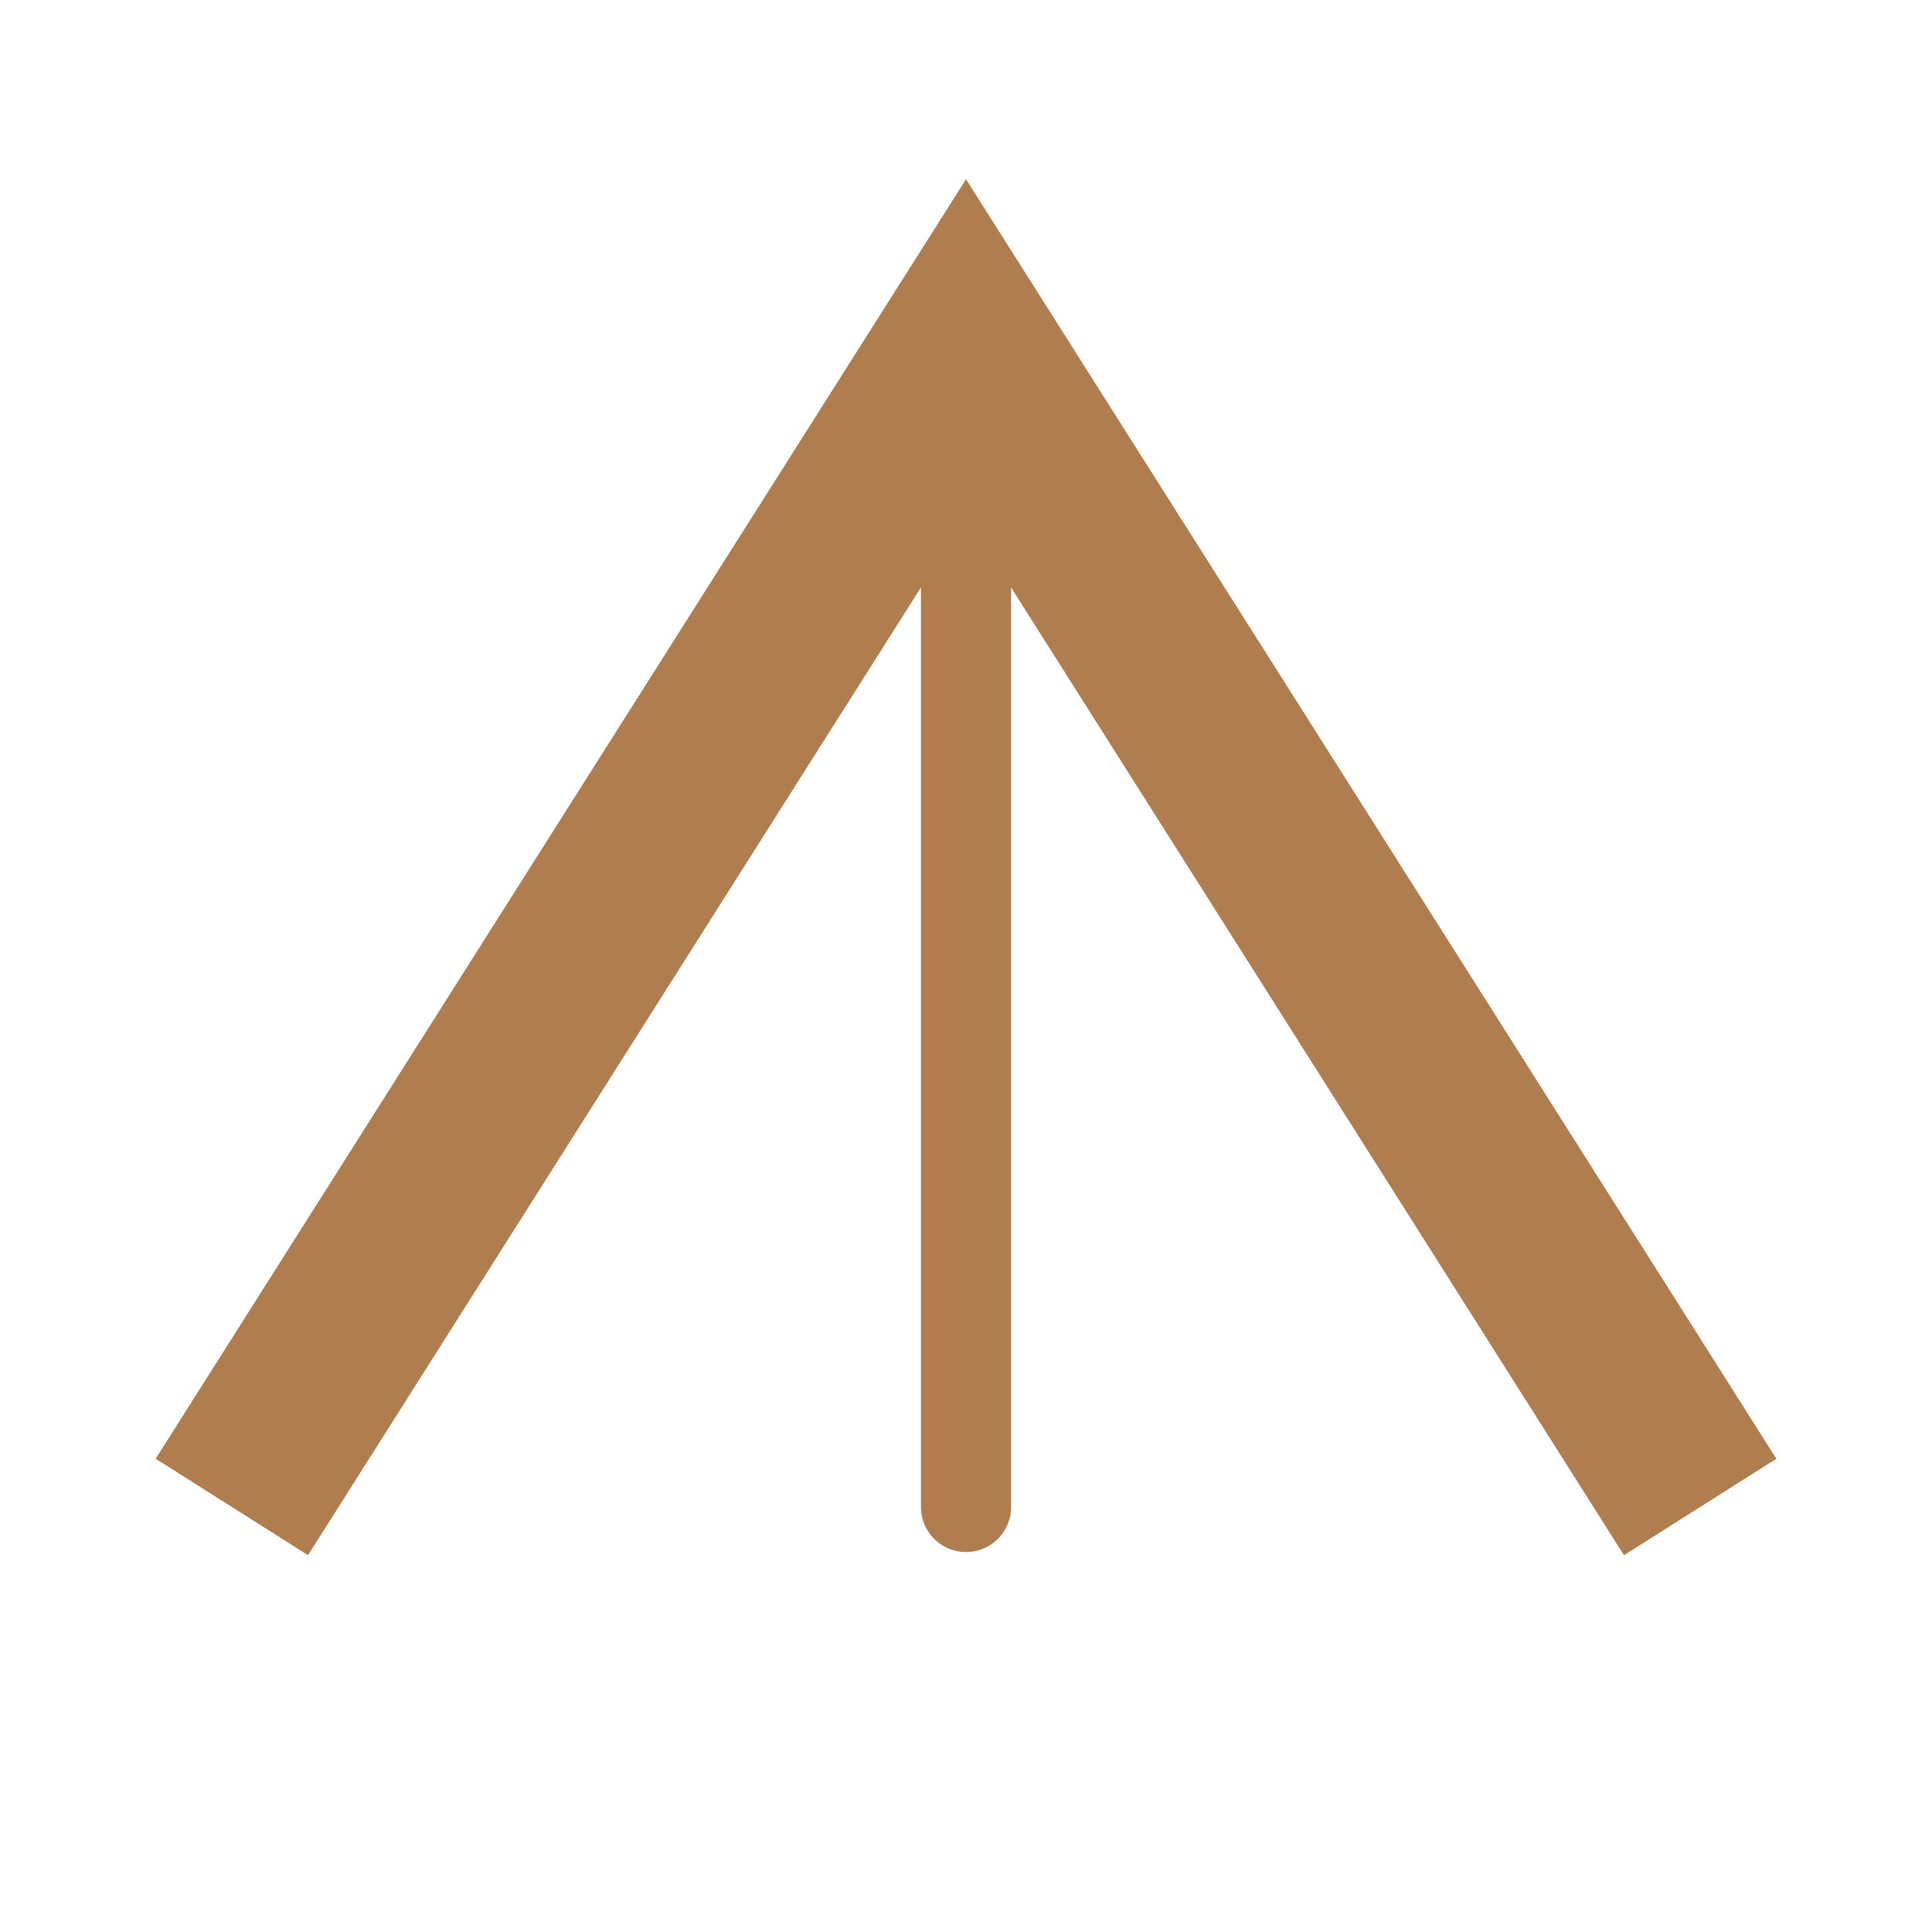 <svg xmlns="http://www.w3.org/2000/svg" width="512" height="512" viewBox="0 0 150 150">
  <title>Vertex Strategy Partners</title>
  <defs>
    <style>
      .bronze { stroke:#B07D4F; fill:none; }
    </style>
  </defs>
  <!-- V mark -->
  <path class="bronze" d="M18 117 L75 27 L132 117" stroke-width="14" stroke-linejoin="miter" stroke-linecap="butt"/>
  <path class="bronze" d="M75 27 L75 117" stroke-width="7" stroke-linecap="round"/>
</svg>

